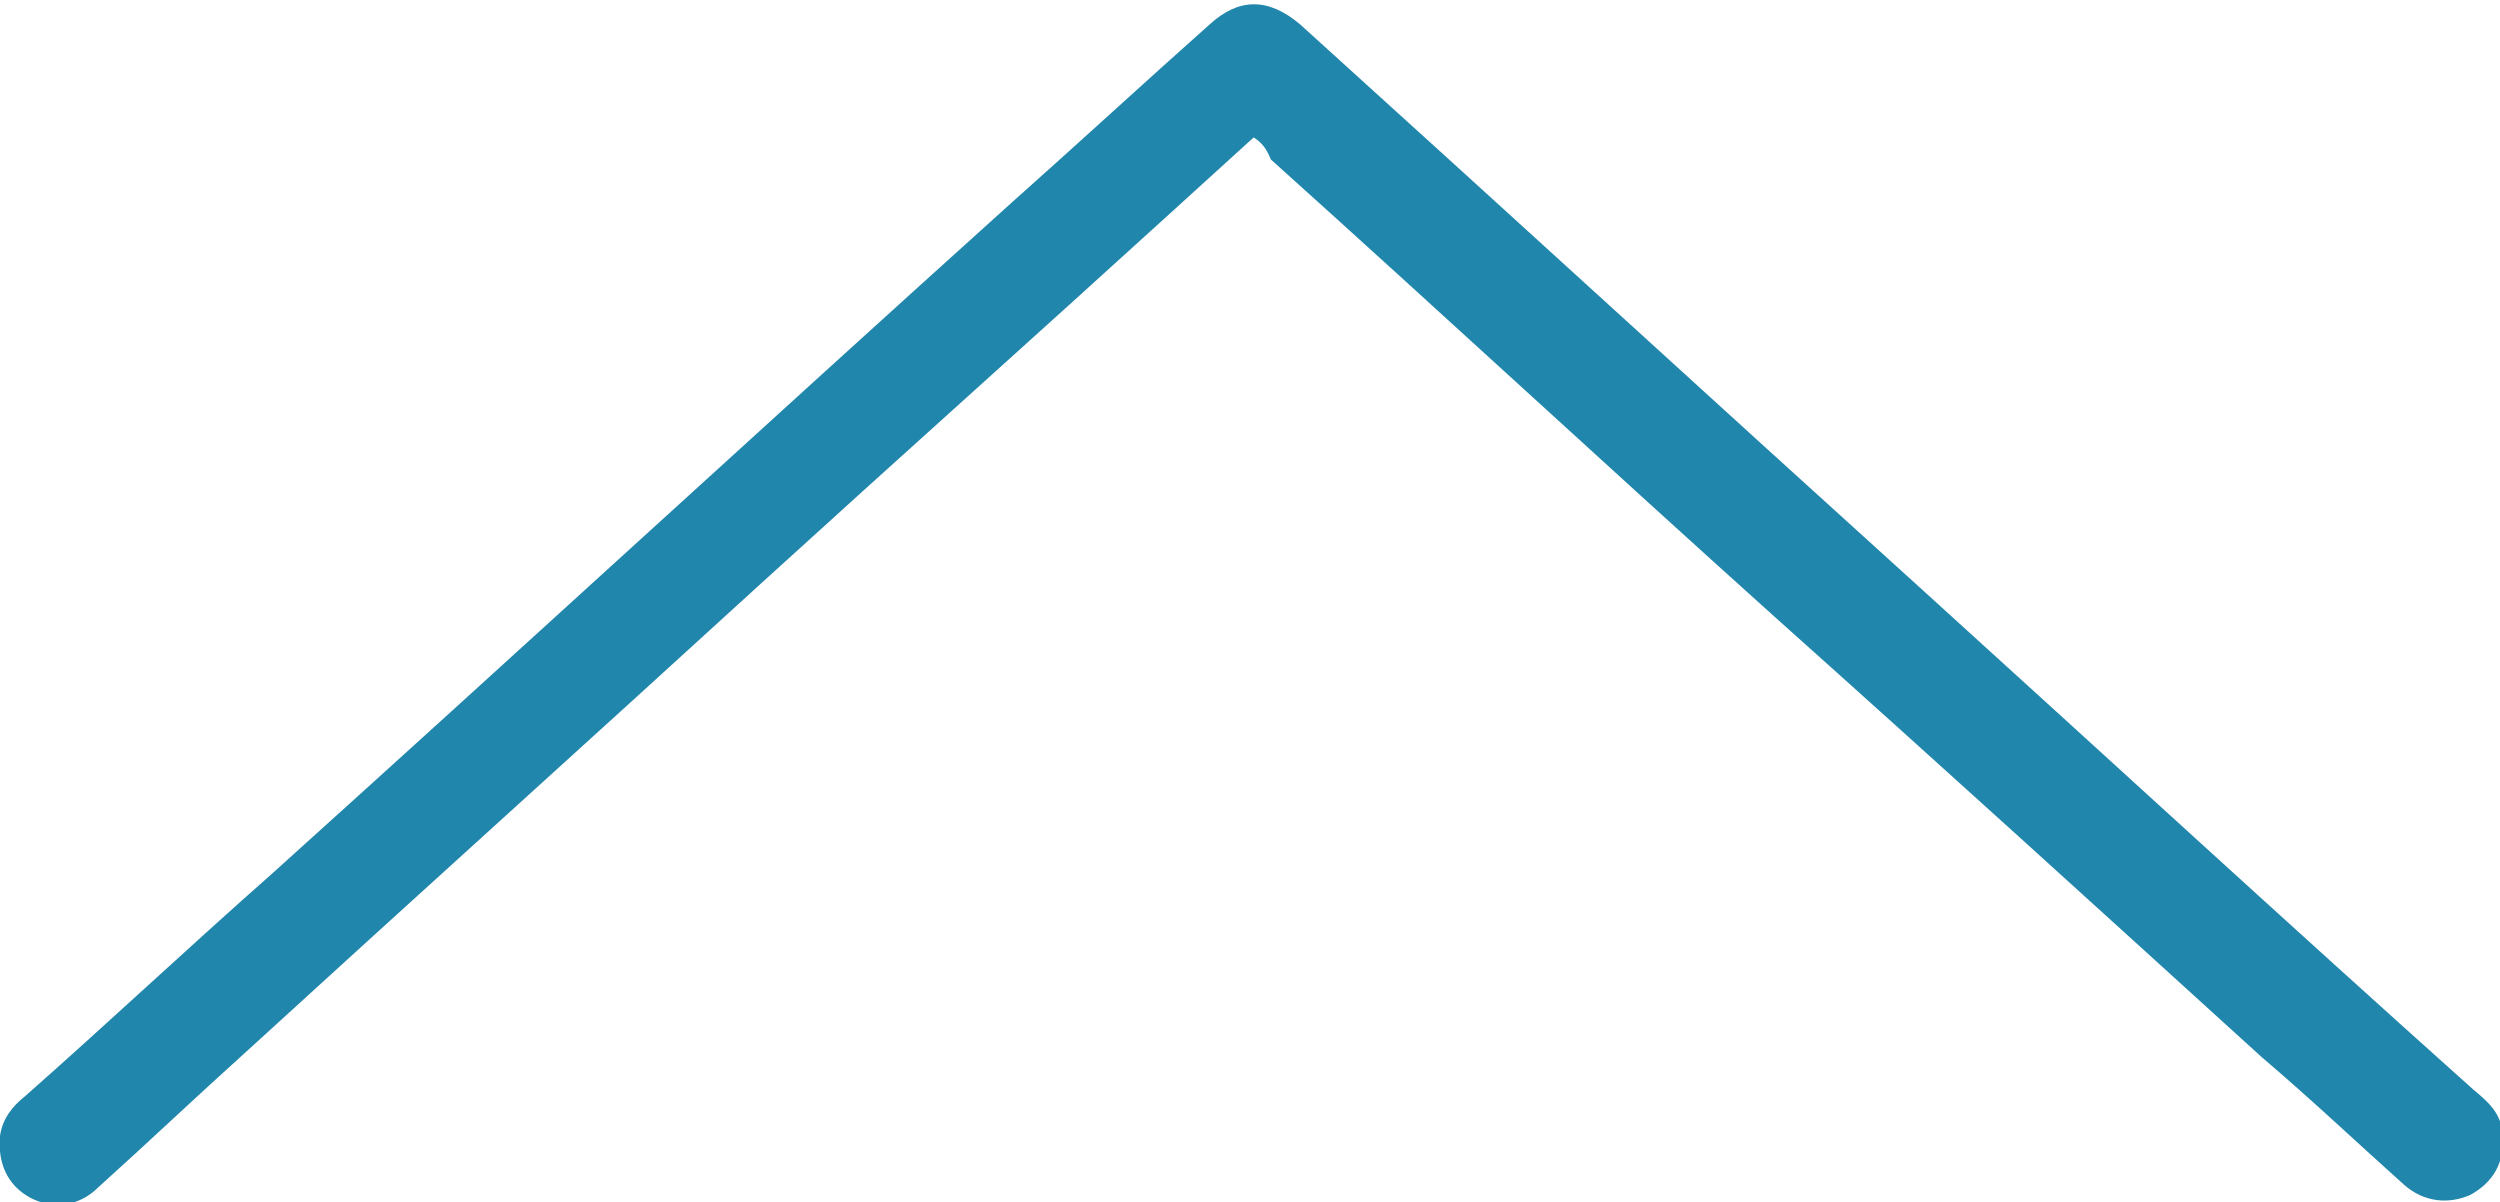 <?xml version="1.0" encoding="utf-8"?>
<!-- Generator: Adobe Illustrator 22.1.0, SVG Export Plug-In . SVG Version: 6.00 Build 0)  -->
<svg version="1.1" id="Laag_1" xmlns="http://www.w3.org/2000/svg" xmlns:xlink="http://www.w3.org/1999/xlink" x="0px" y="0px"
	 width="101.9px" height="49px" viewBox="0 0 101.9 49" style="enable-background:new 0 0 101.9 49;" xml:space="preserve">
<style type="text/css">
	.st0{clip-path:url(#SVGID_2_);fill:#2186AC;}
</style>
<g>
	<defs>
		<rect id="SVGID_1_" x="0" y="0" width="101.9" height="49"/>
	</defs>
	<clipPath id="SVGID_2_">
		<use xlink:href="#SVGID_1_"  style="overflow:visible;"/>
	</clipPath>
	<path class="st0" d="M51.1,5.6c-1.1,1-2.2,2-3.3,3C42.2,13.7,36.6,18.7,31,23.8c-7,6.4-14,12.7-21,19.1c-2,1.8-4,3.7-6,5.5
		c-0.8,0.8-1.9,0.9-2.8,0.4c-0.9-0.5-1.3-1.4-1.2-2.5c0.1-0.7,0.5-1.2,1-1.6c3.4-3,6.7-6.1,10.1-9.1c10.1-9.1,20.1-18.3,30.2-27.4
		c2.7-2.4,5.3-4.8,8-7.2c1.2-1.1,2.4-1.1,3.7,0c8.4,7.6,16.8,15.3,25.2,22.9c7.5,6.8,15,13.7,22.6,20.5c0.6,0.5,1.2,1,1.2,1.9
		c0.1,1.1-0.4,1.9-1.3,2.4c-0.9,0.4-1.9,0.3-2.7-0.4c-1.9-1.7-3.8-3.5-5.8-5.2c-6.6-6-13.2-12-19.8-17.9
		c-6.9-6.2-13.7-12.5-20.6-18.7C51.6,6,51.4,5.8,51.1,5.6"/>
</g>
</svg>
